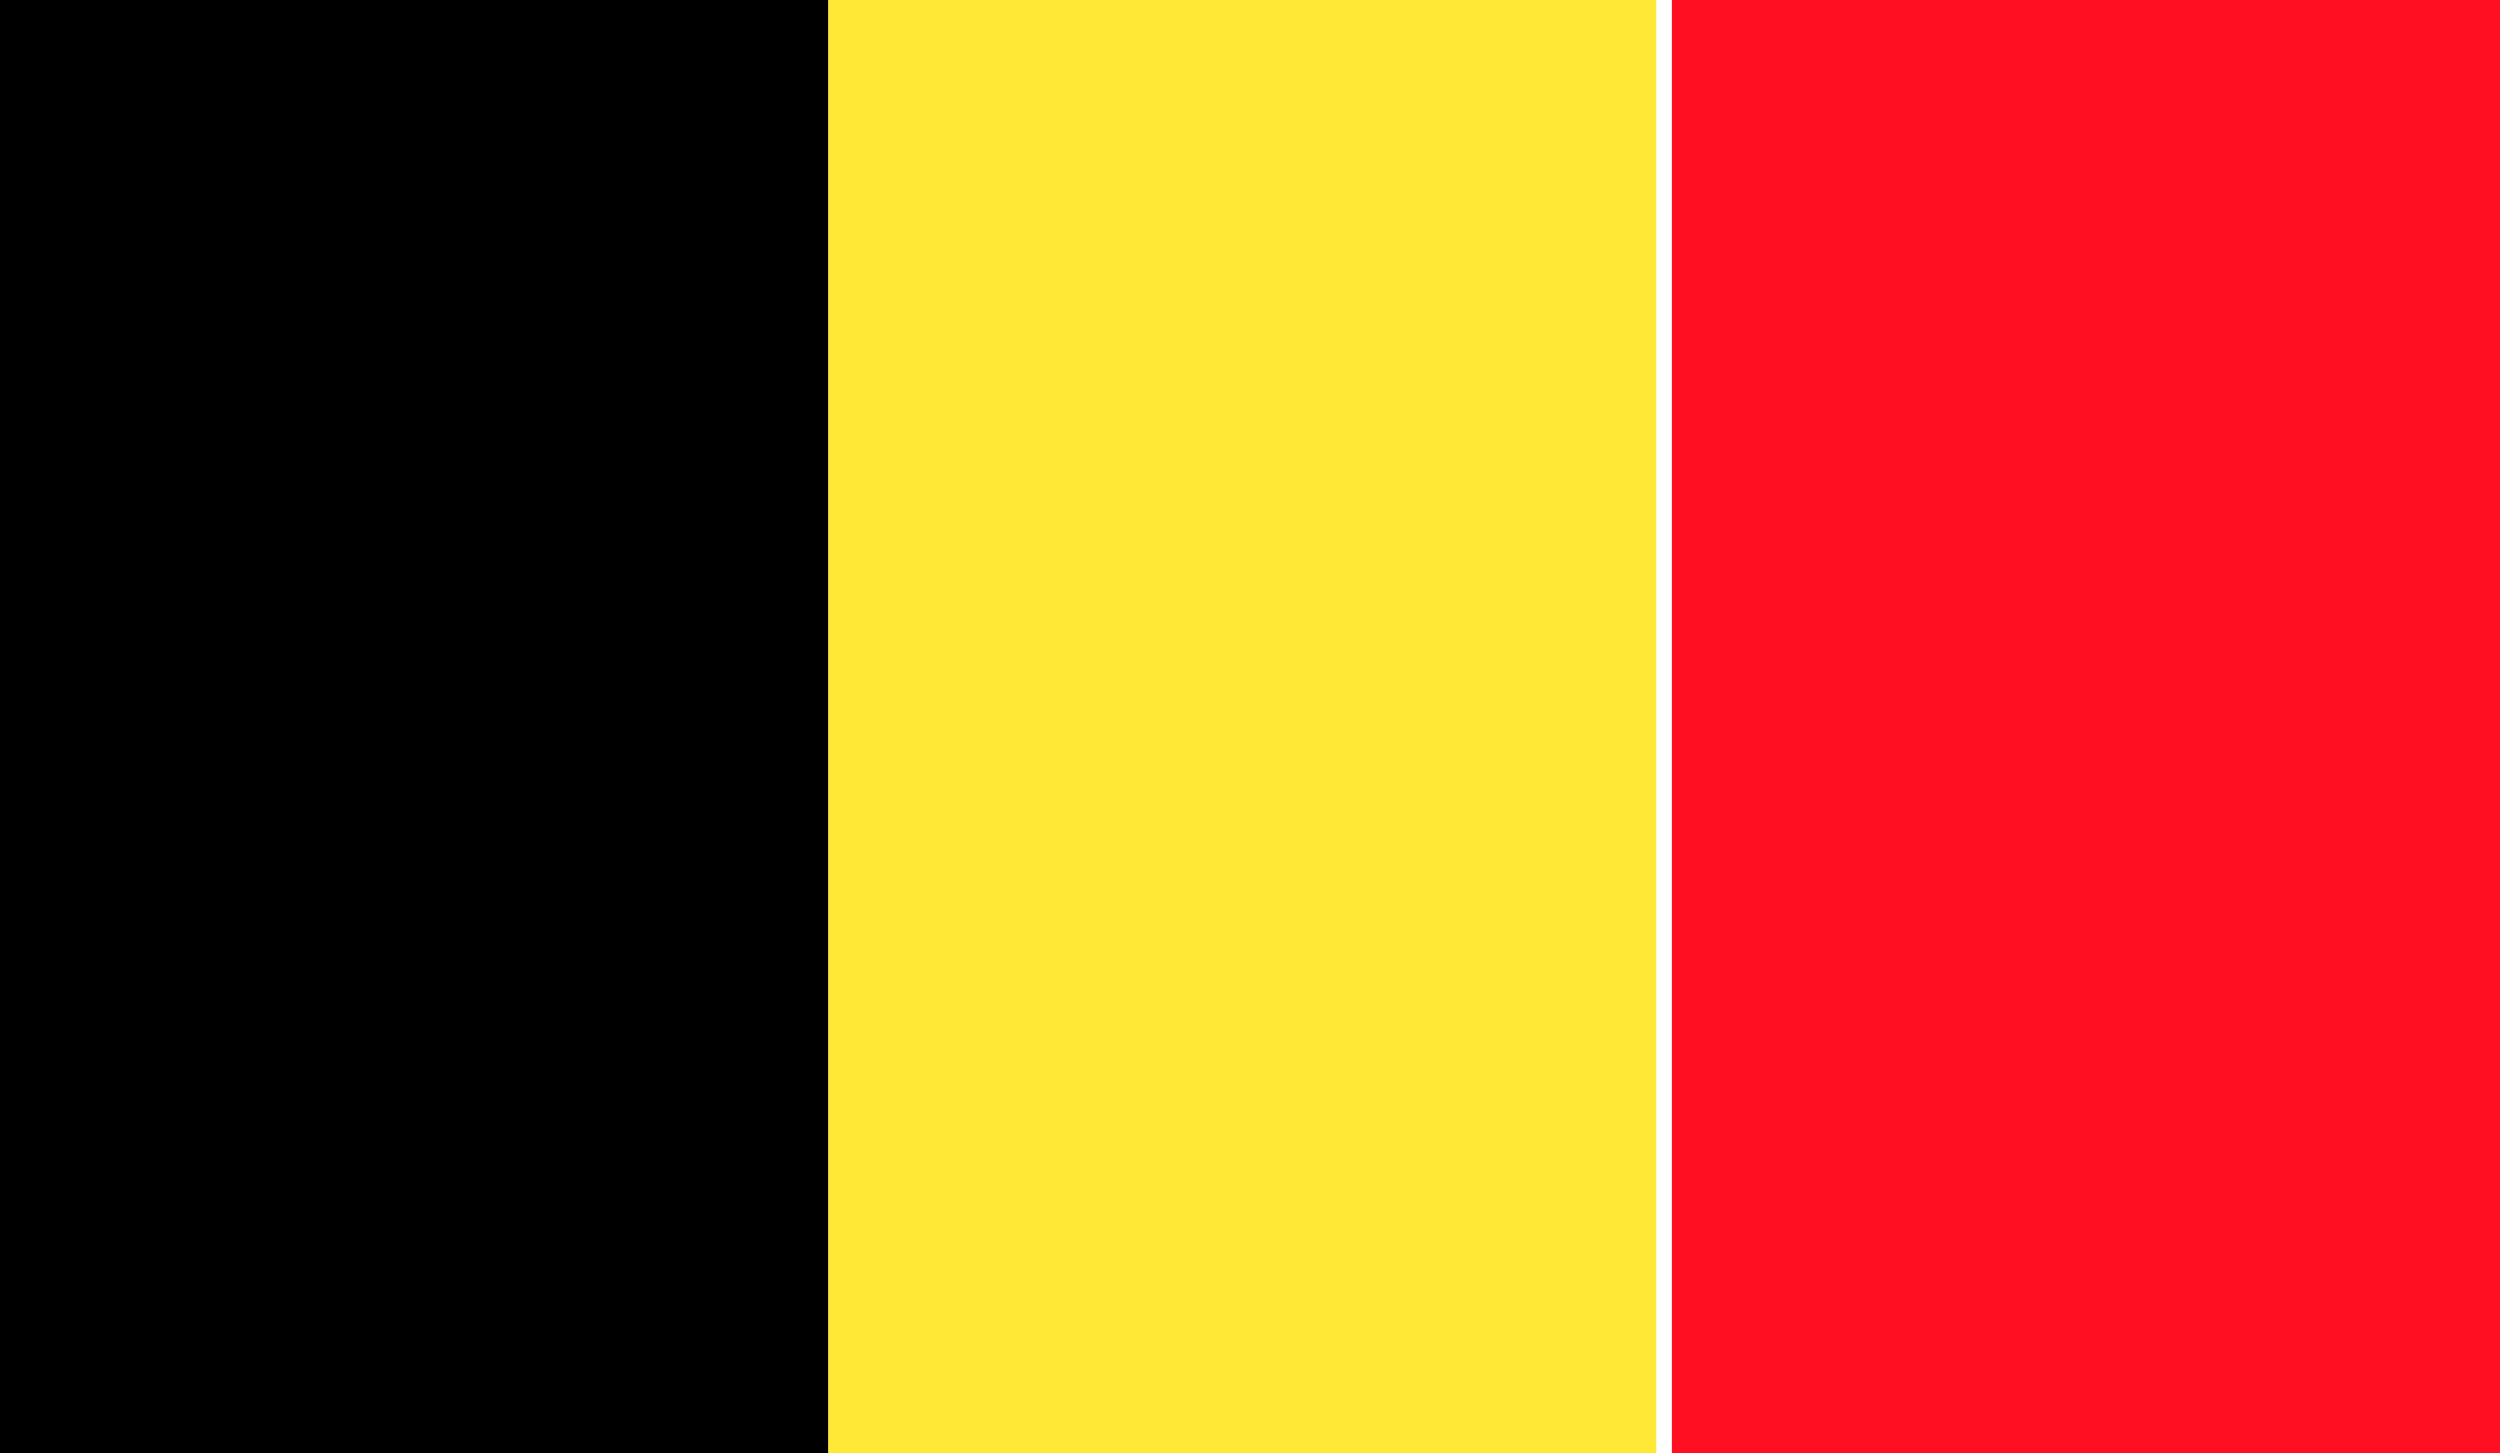 <?xml version="1.0" encoding="utf-8"?>
<!-- Generator: Adobe Illustrator 22.0.1, SVG Export Plug-In . SVG Version: 6.00 Build 0)  -->
<svg version="1.1" id="Layer_1" xmlns="http://www.w3.org/2000/svg" xmlns:xlink="http://www.w3.org/1999/xlink" x="0px" y="0px"
	 viewBox="0 0 16 9.3" style="enable-background:new 0 0 16 9.3;" xml:space="preserve">
<style type="text/css">
	.st0{fill:#FFE936;}
	.st1{fill:#FF0F21;}
</style>
<rect x="5.3" class="st0" width="5.3" height="9.3"/>
<rect width="5.3" height="9.3"/>
<rect x="10.7" class="st1" width="5.3" height="9.3"/>
</svg>
